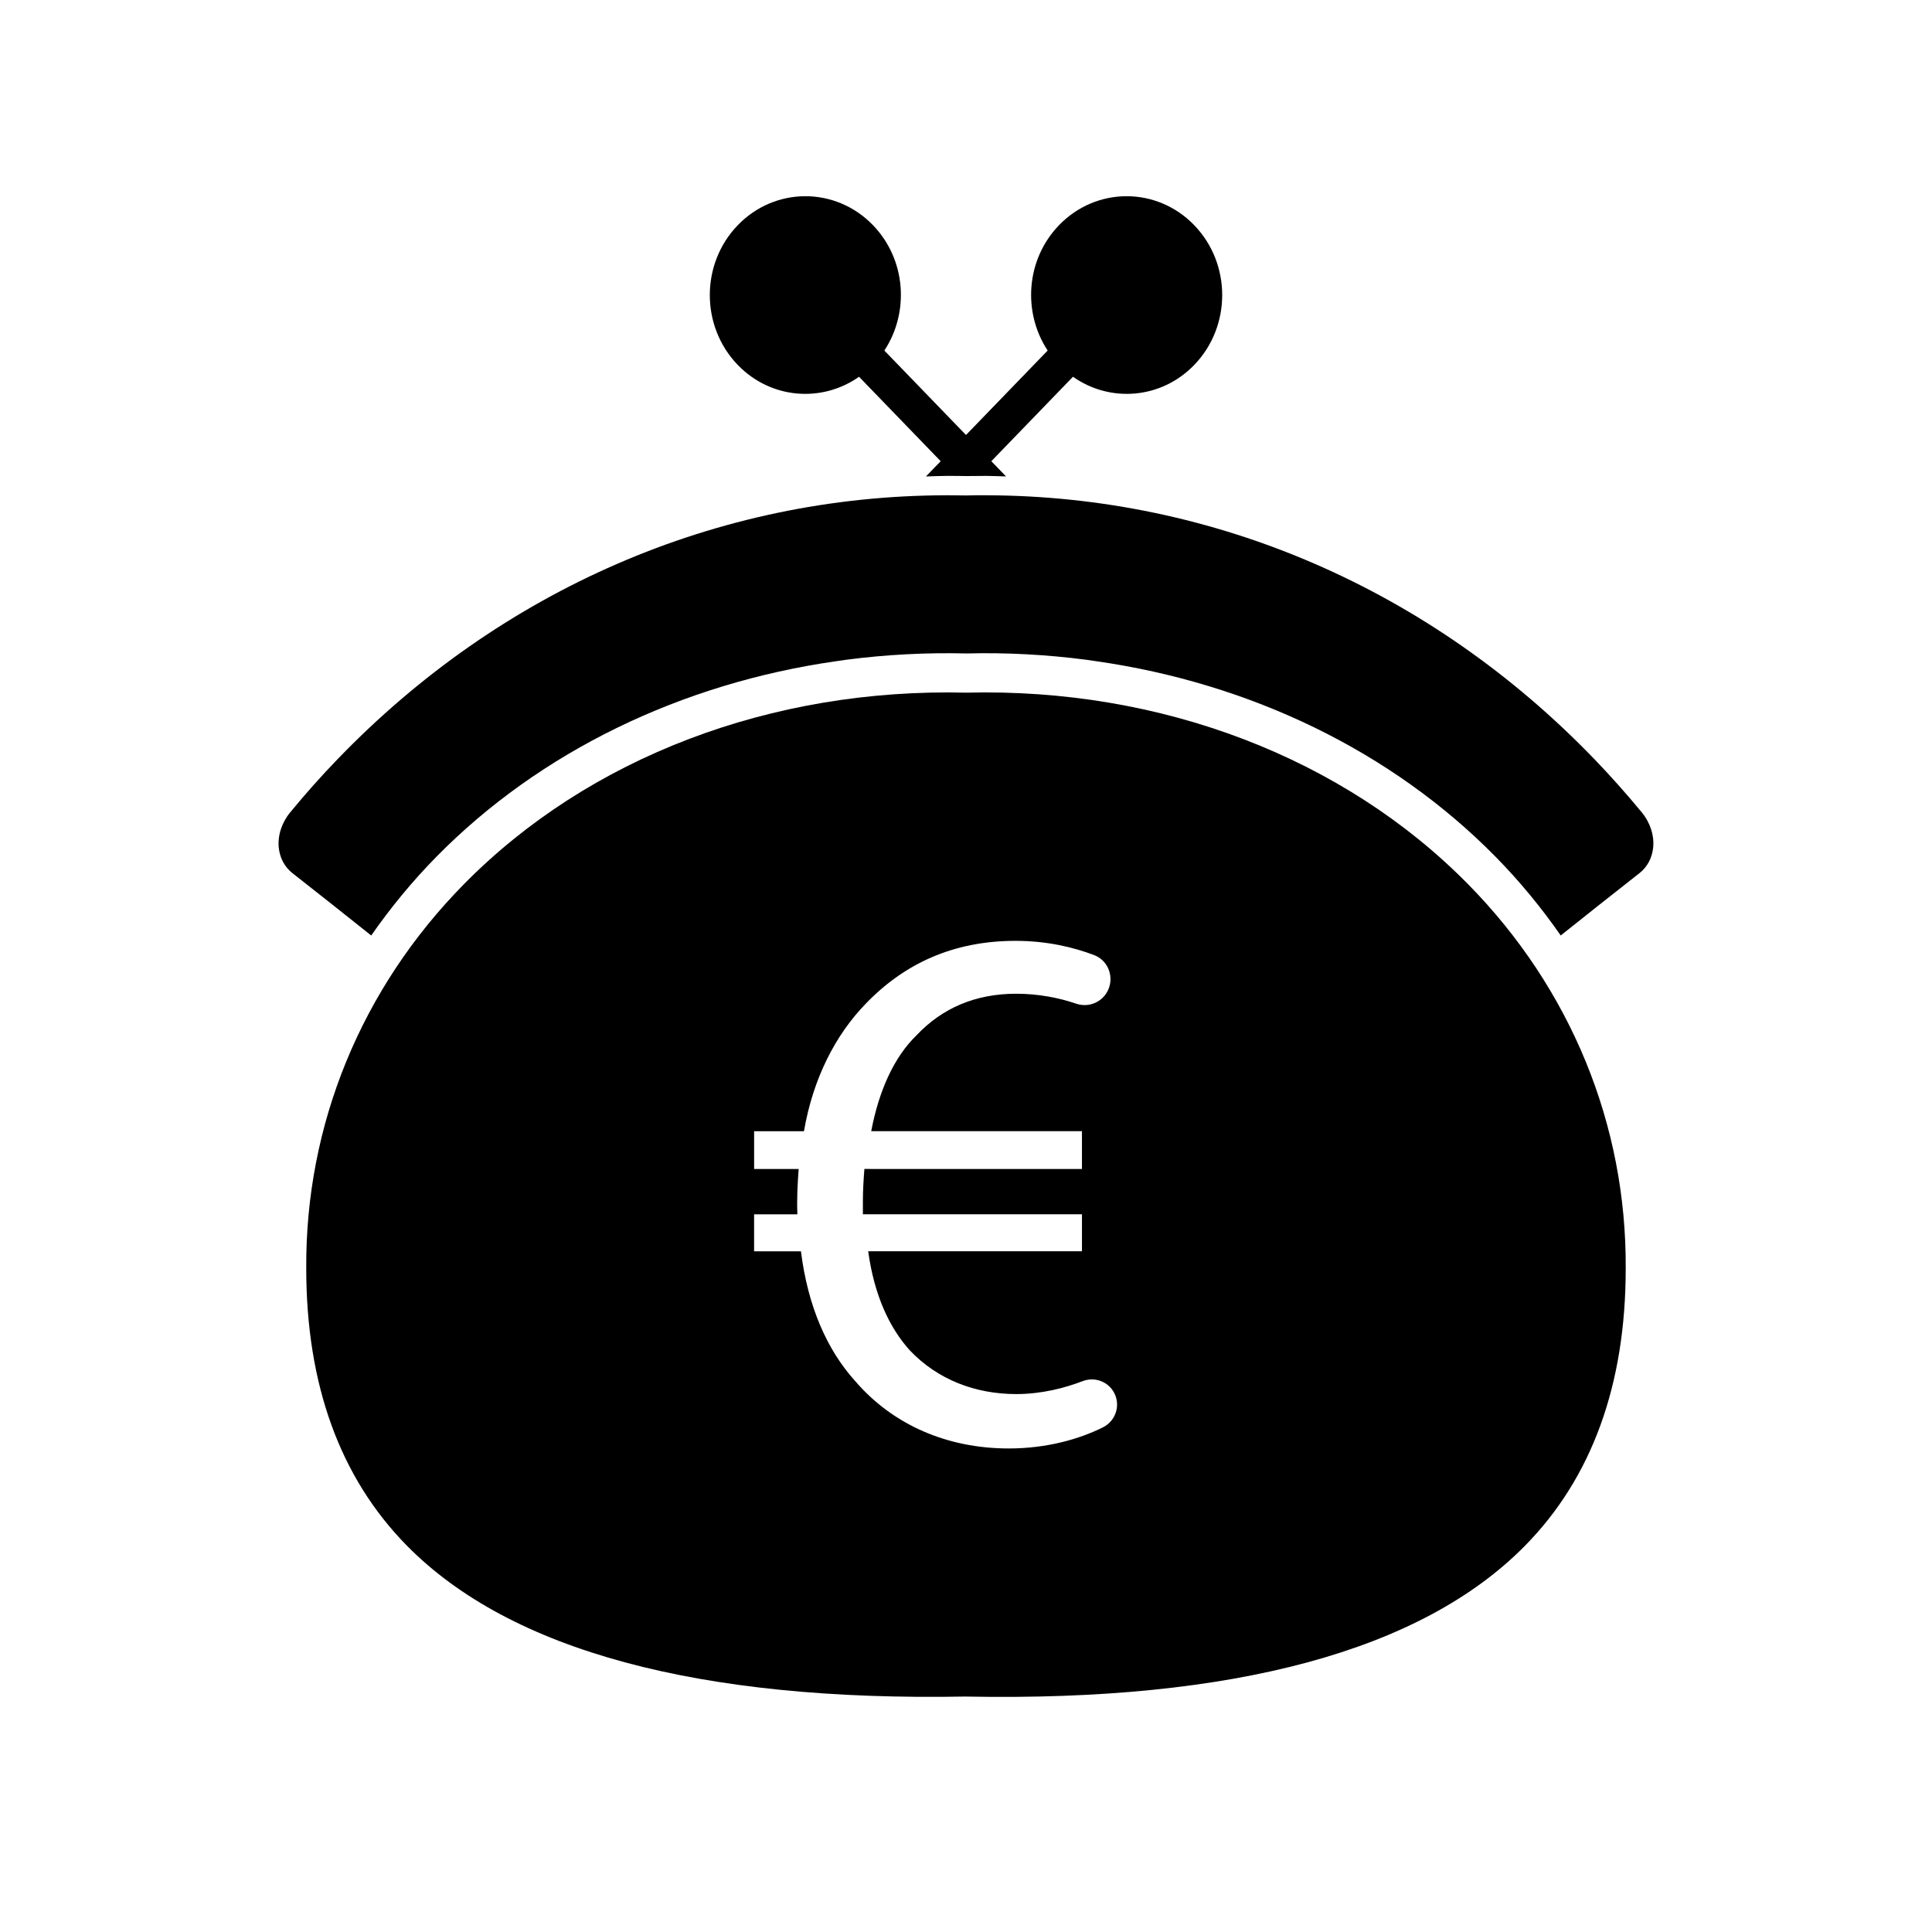 <?xml version="1.0" encoding="UTF-8"?>
<!-- Uploaded to: SVG Repo, www.svgrepo.com, Generator: SVG Repo Mixer Tools -->
<svg fill="#000000" width="800px" height="800px" version="1.1" viewBox="144 144 512 512" xmlns="http://www.w3.org/2000/svg">
 <g>
  <path d="m400.05 270.16c0.926-0.016 1.914-0.016 2.883-0.023 0.828-0.004 1.637-0.02 2.469-0.02 1.742 0.004 3.477 0.102 5.215 0.145l-3.906-4.035 21.637-22.379c9.859 6.938 23.383 5.918 32.129-3.125 9.891-10.23 9.891-26.816 0-37.051-9.891-10.23-25.93-10.23-35.82 0-8.742 9.043-9.73 23.027-3.019 33.227l-21.637 22.379-21.637-22.379c6.711-10.195 5.723-24.184-3.019-33.227-9.891-10.23-25.93-10.23-35.82 0-9.891 10.23-9.891 26.816 0 37.051 8.742 9.043 22.27 10.062 32.129 3.125l21.637 22.379-3.906 4.039c1.742-0.047 3.477-0.141 5.231-0.145 1.797-0.004 3.617 0 5.438 0.039z"/>
  <path d="m259.68 371.02c27.469-27.902 64.914-45.922 105.82-51.781 0.961-0.137 1.918-0.293 2.887-0.418 10.402-1.34 21.008-1.918 31.734-1.648 10.672-0.273 21.23 0.312 31.582 1.648 0.934 0.121 1.859 0.273 2.785 0.402 40.875 5.84 78.316 23.855 105.82 51.793 6.434 6.535 12.184 13.539 17.297 20.895 6.953-5.551 13.91-11.059 20.859-16.512 2.055-1.605 3.34-3.988 3.633-6.715 0.348-3.219-0.75-6.644-3.004-9.391-4.055-4.926-8.305-9.688-12.605-14.152-43.312-44.918-100.53-69.738-161.11-69.887-1.773-0.023-3.559 0-5.332 0.047-1.586-0.031-3.094-0.047-4.586-0.047h-0.852c-60.578 0.156-117.8 24.98-161.11 69.895-4.379 4.527-8.621 9.297-12.609 14.156-2.254 2.742-3.344 6.16-3.008 9.387 0.293 2.719 1.578 5.109 3.633 6.711 6.953 5.453 13.906 10.957 20.863 16.512 5.121-7.352 10.867-14.359 17.301-20.895z"/>
  <path d="m533.07 378.34c-33.074-33.598-81.449-52.074-132.95-50.777-51.766-1.285-100.12 17.176-133.2 50.777-27.188 27.613-42.012 63.773-41.762 101.83 0 30.77 8.961 55.453 26.66 73.434 27.414 27.852 77.363 41.309 148.08 39.996l0.098 0.008h0.098c70.883 1.344 120.67-12.141 148.08-40.004 17.688-17.977 26.66-42.668 26.656-73.395 0.254-38.09-14.578-74.254-41.758-101.87zm-96.82 143.94c-6.211 3.074-14.746 5.578-24.945 5.578-16.211 0-30.625-6.203-40.637-17.816-7.602-8.402-12.609-20.016-14.41-34.434h-12.414v-9.805h11.41c0.023-0.023 0.035-0.039 0.059-0.059-0.176-4.328 0.074-8.305 0.344-11.949h-11.809v-10.012h13.211c2.398-14.012 8.402-25.625 16.414-33.832 10.211-10.609 23.219-16.617 39.633-16.617 8.398 0 15.477 1.723 20.887 3.793 3.32 1.273 5.027 4.961 3.996 8.363-1.133 3.738-5.125 5.758-8.812 4.488-4.551-1.562-10.082-2.629-15.863-2.629-10.816 0-19.617 3.797-26.418 11.008-6.004 5.805-10.016 14.809-12.012 25.418l55.844 0.004v10.012l-57.656-0.004c-0.203 2.602-0.398 5.606-0.398 8.41v3.602h58.055v9.805h-56.652c1.598 11.613 5.598 20.219 11.004 26.227 7.406 7.809 17.418 11.613 28.234 11.613 6.695 0 12.832-1.598 17.609-3.43 3.719-1.426 7.84 0.629 8.879 4.481 0.836 3.121-0.66 6.356-3.551 7.785z"/>
 </g>
</svg>